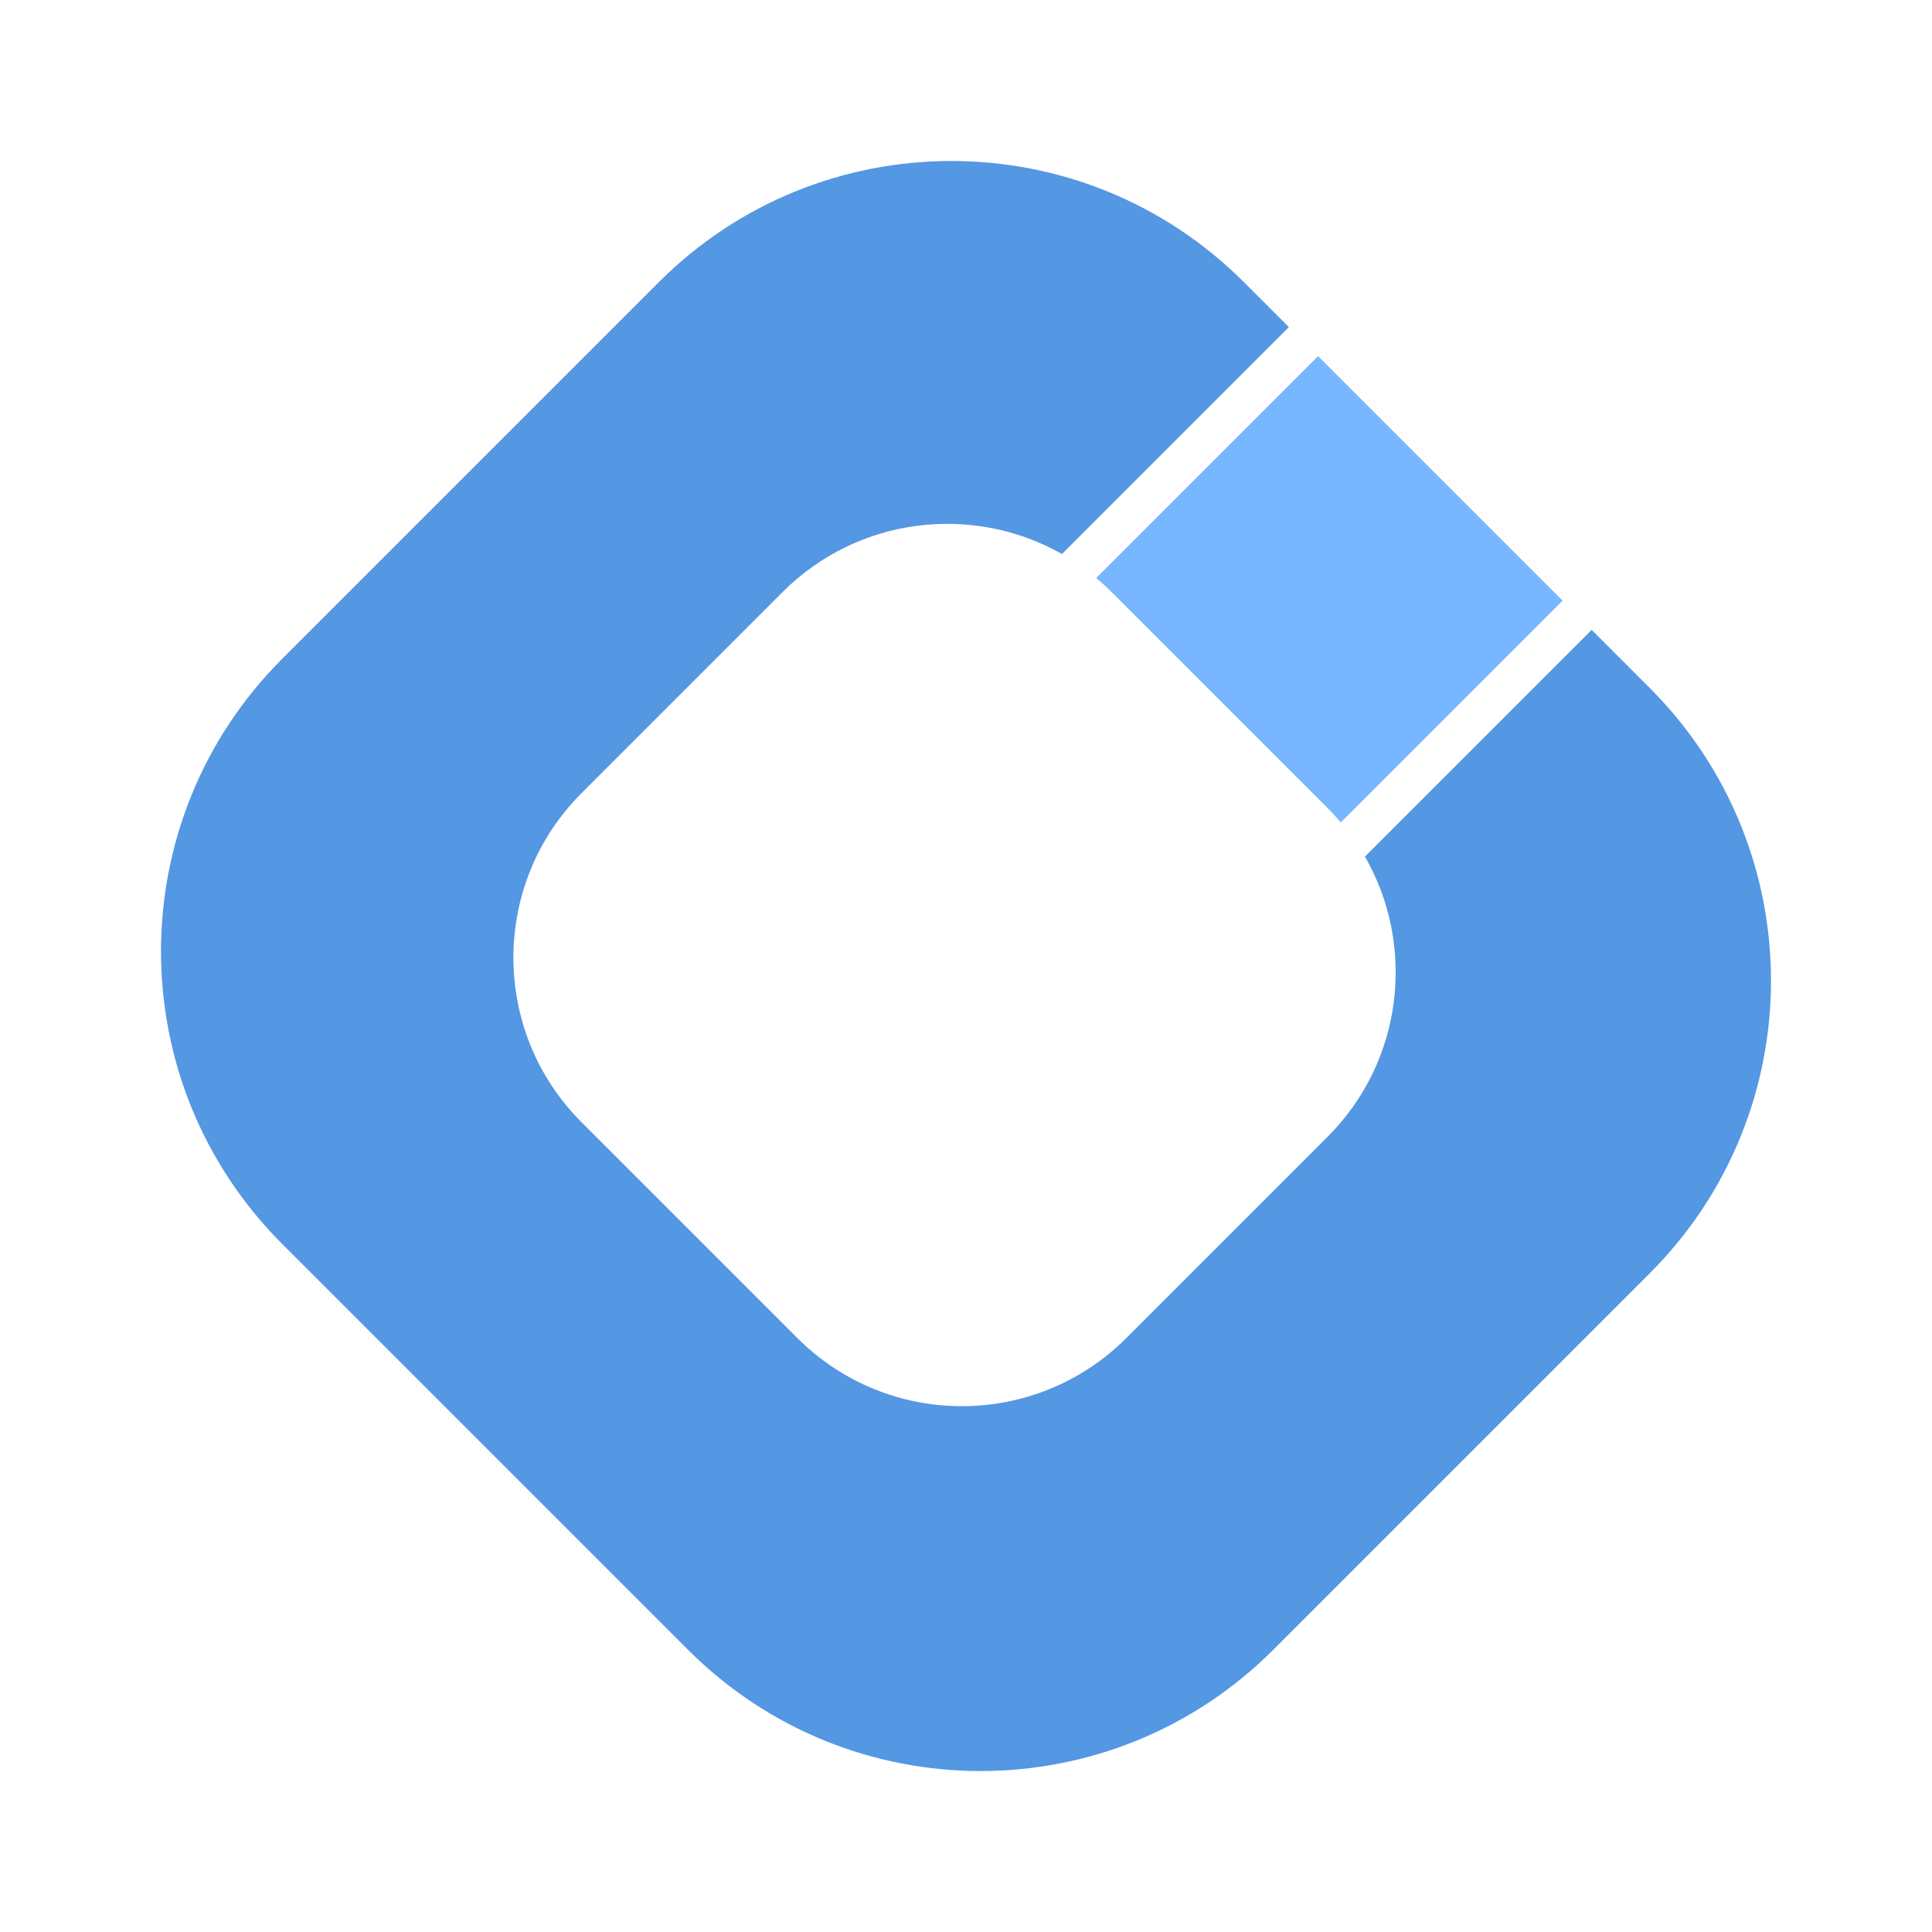 <?xml version="1.0" encoding="UTF-8"?> <svg xmlns="http://www.w3.org/2000/svg" width="180" height="180" viewBox="0 0 180 180" fill="none"><path fill-rule="evenodd" clip-rule="evenodd" d="M26.289 115.893L64.107 153.711C79.159 168.768 103.568 168.768 118.62 153.711L153.711 118.62C168.763 103.568 168.763 79.159 153.711 64.107L148.289 58.685L127.169 79.805C131.922 88.089 130.76 98.843 123.684 105.919L104.946 124.657C96.476 133.128 82.749 133.128 74.283 124.657L54.182 104.556C45.716 96.09 45.716 82.358 54.182 73.893L72.919 55.155C79.968 48.106 90.667 46.926 98.938 51.615L120.079 30.474L115.893 26.289C100.841 11.237 76.432 11.237 61.38 26.289L26.289 61.38C11.237 76.432 11.237 100.841 26.289 115.893ZM122.804 33.2L102.156 53.848C102.646 54.259 103.122 54.694 103.582 55.155L123.684 75.256C124.119 75.691 124.532 76.139 124.921 76.601L145.563 55.959L122.804 33.2Z" fill="#5497E3"></path><path fill-rule="evenodd" clip-rule="evenodd" d="M122.804 33.201L102.156 53.849C102.646 54.259 103.122 54.694 103.582 55.154L123.683 75.256C124.115 75.688 124.525 76.134 124.914 76.592L145.555 55.951L122.804 33.201Z" fill="#78B7FF"></path></svg> 